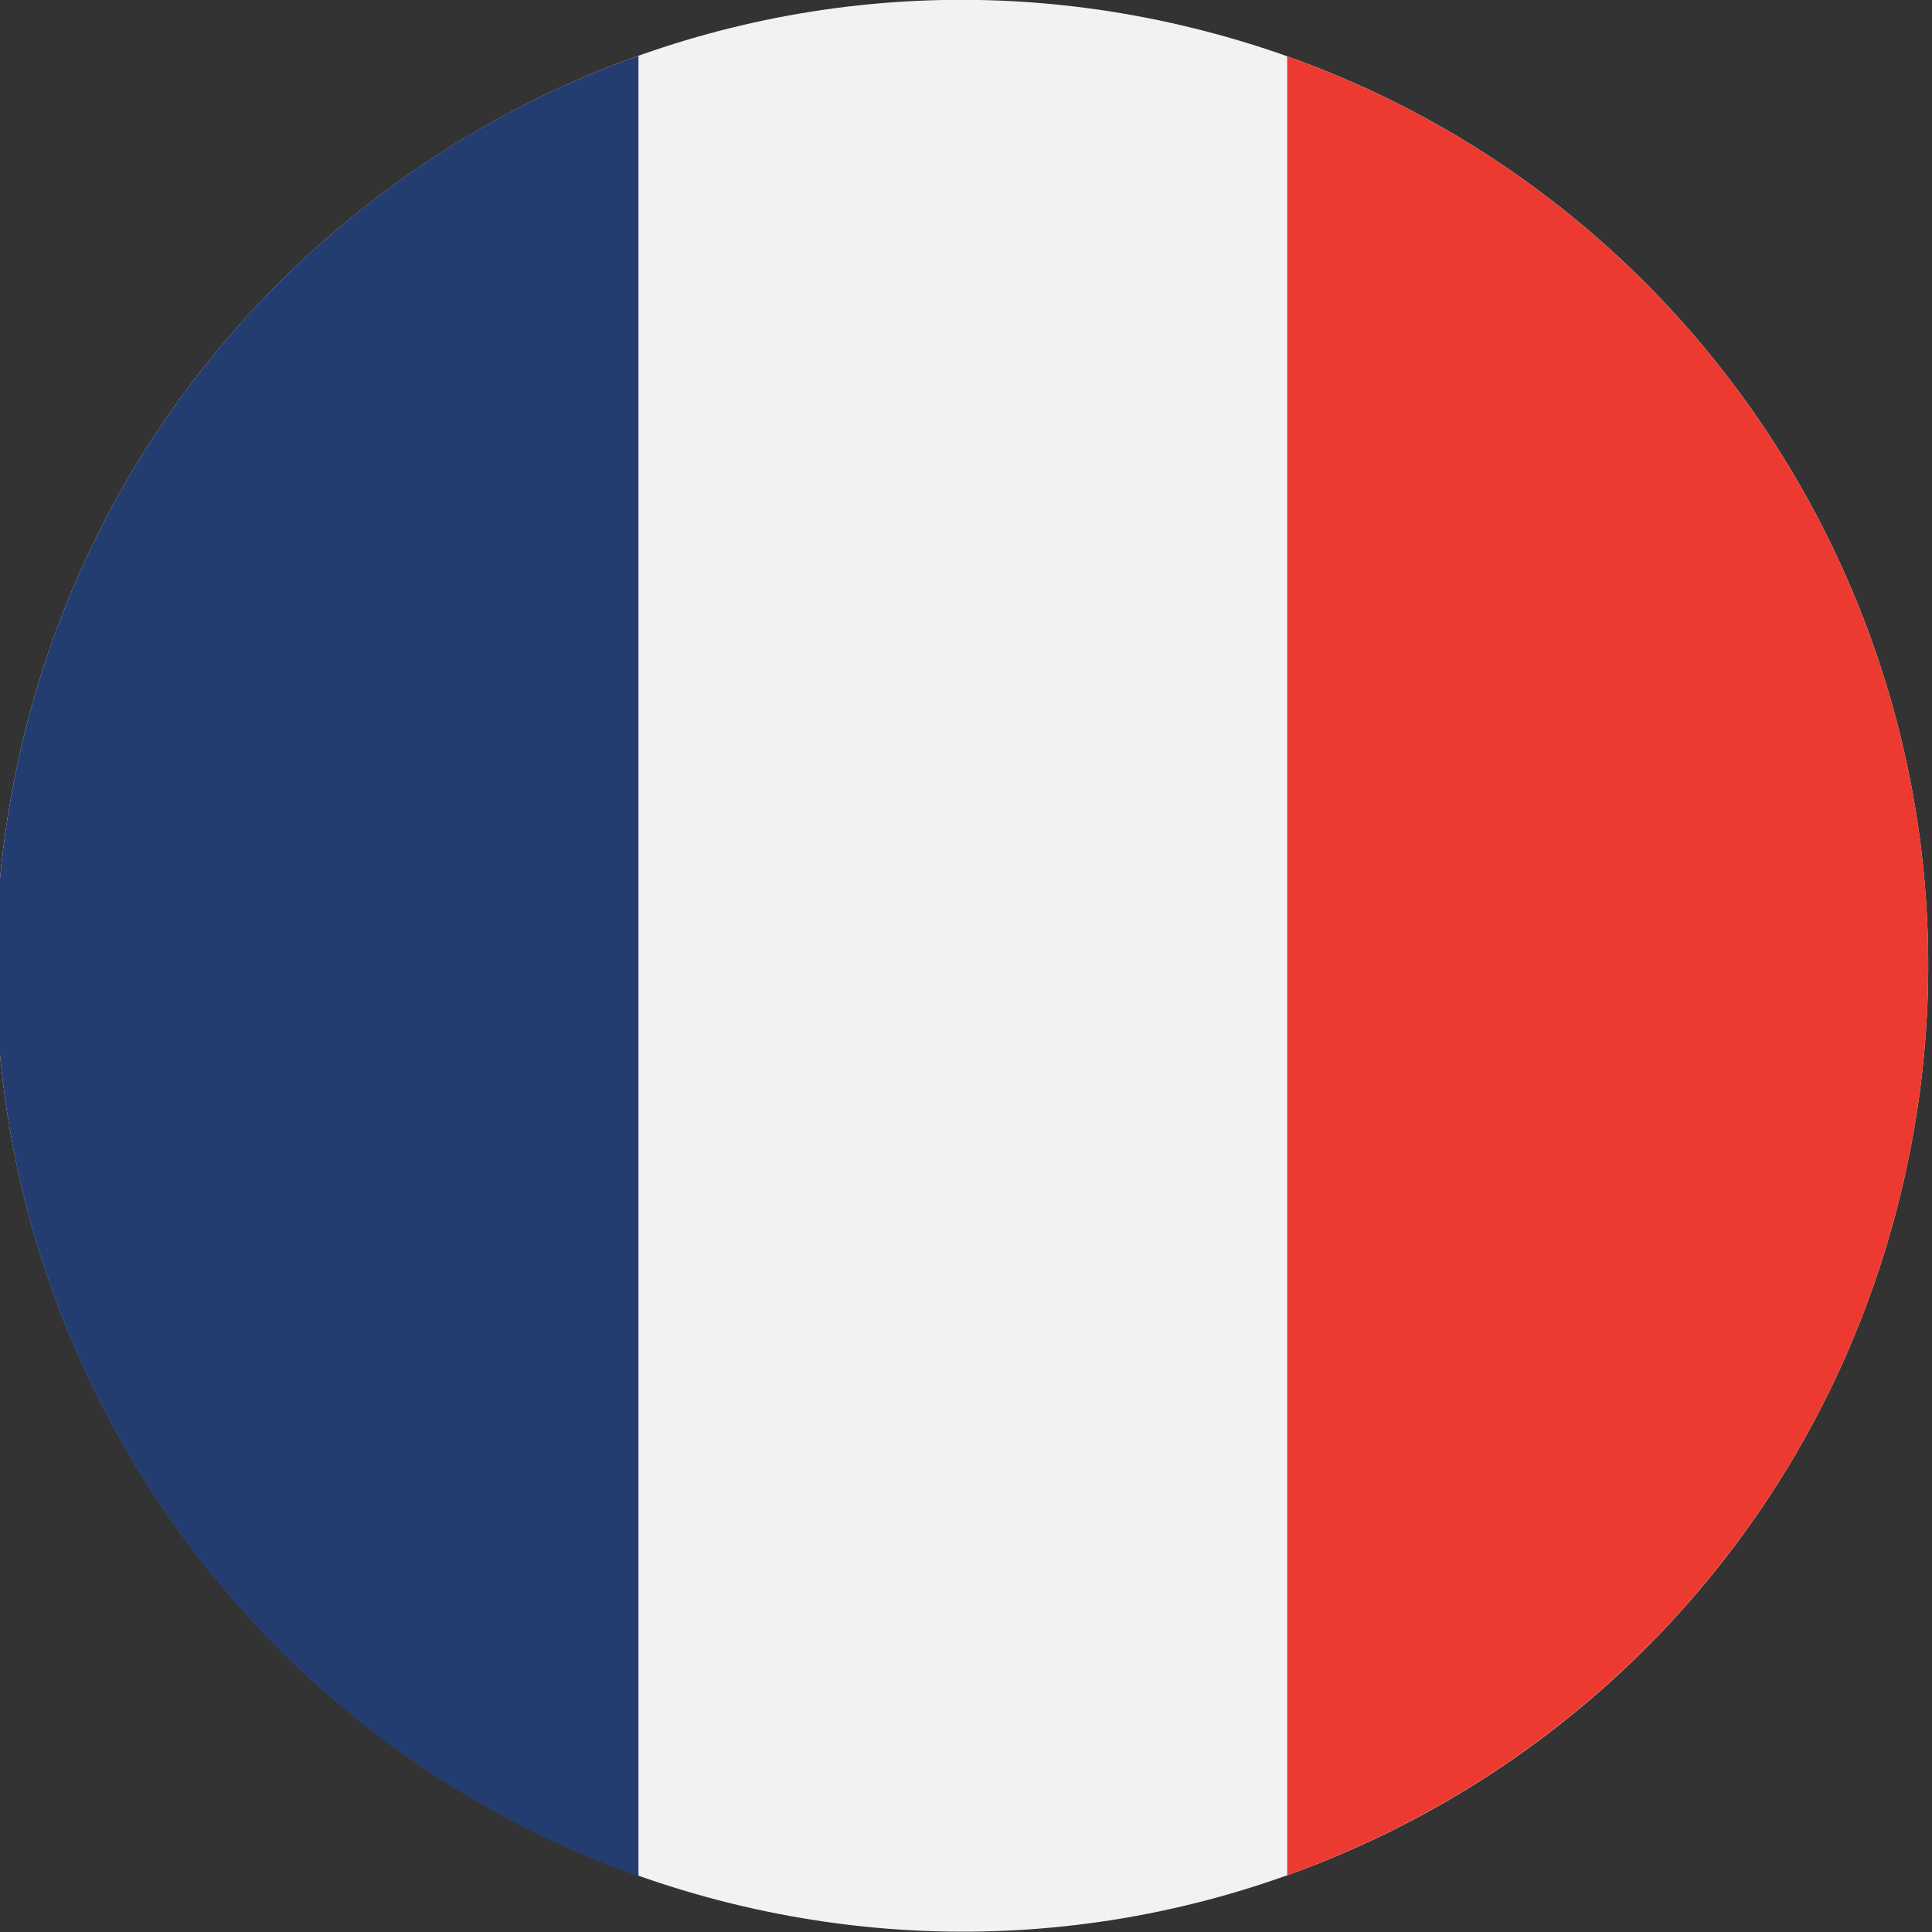 <?xml version="1.0" encoding="utf-8"?>
<!-- Generator: Adobe Illustrator 19.2.0, SVG Export Plug-In . SVG Version: 6.00 Build 0)  -->
<svg version="1.1" id="Calque_1" xmlns="http://www.w3.org/2000/svg" xmlns:xlink="http://www.w3.org/1999/xlink" x="0px" y="0px"
	 viewBox="0 0 394.9 394.9" style="enable-background:new 0 0 394.9 394.9;" xml:space="preserve">
<rect x="0" y="0" width="394.9" height="394.9" fill="#333333" stroke="none"/>
<style type="text/css">
	.st0{display:none;}
	.st1{display:inline;fill:#F1F2F2;}
	.st2{display:inline;fill:#EC3A30;}
	.st3{fill:#F1F2F2;}
	.st4{fill:#233D71;}
	.st5{fill:#EC3A30;}
</style>
<g class="st0">
	<path class="st1" d="M5.8,150C32,44.2,139.1-20.4,244.9,5.8C350.8,32,415.3,139,389.1,244.9C362.9,350.7,255.9,415.3,150,389.1
		C44.2,362.9-20.4,255.9,5.8,150"/>
	<path class="st2" d="M94.5,170.9c13.8-55.8,70.2-89.8,126-76c55.8,13.8,89.8,70.2,76,126c-13.8,55.8-70.2,89.8-126,76
		C114.7,283.2,80.6,226.7,94.5,170.9"/>
</g>
<g>
	<path class="st3" d="M5,150C31.2,44.1,138.3-20.4,244.1,5.8C349.9,31.9,414.5,139,388.3,244.8C362.1,350.7,255.1,415.2,149.2,389
		C43.4,362.8-21.2,255.8,5,150"/>
	<g>
		<path class="st4" d="M130.5,11.4C70.3,32.8,21.5,83.2,5,150c-24.6,99.5,30.9,200,125.5,233.5V11.4z"/>
		<path class="st5" d="M263.1,11.5v371.8c60.1-21.6,108.7-71.8,125.2-138.5C412.9,145.5,357.5,45.1,263.1,11.5"/>
	</g>
</g>
</svg>
